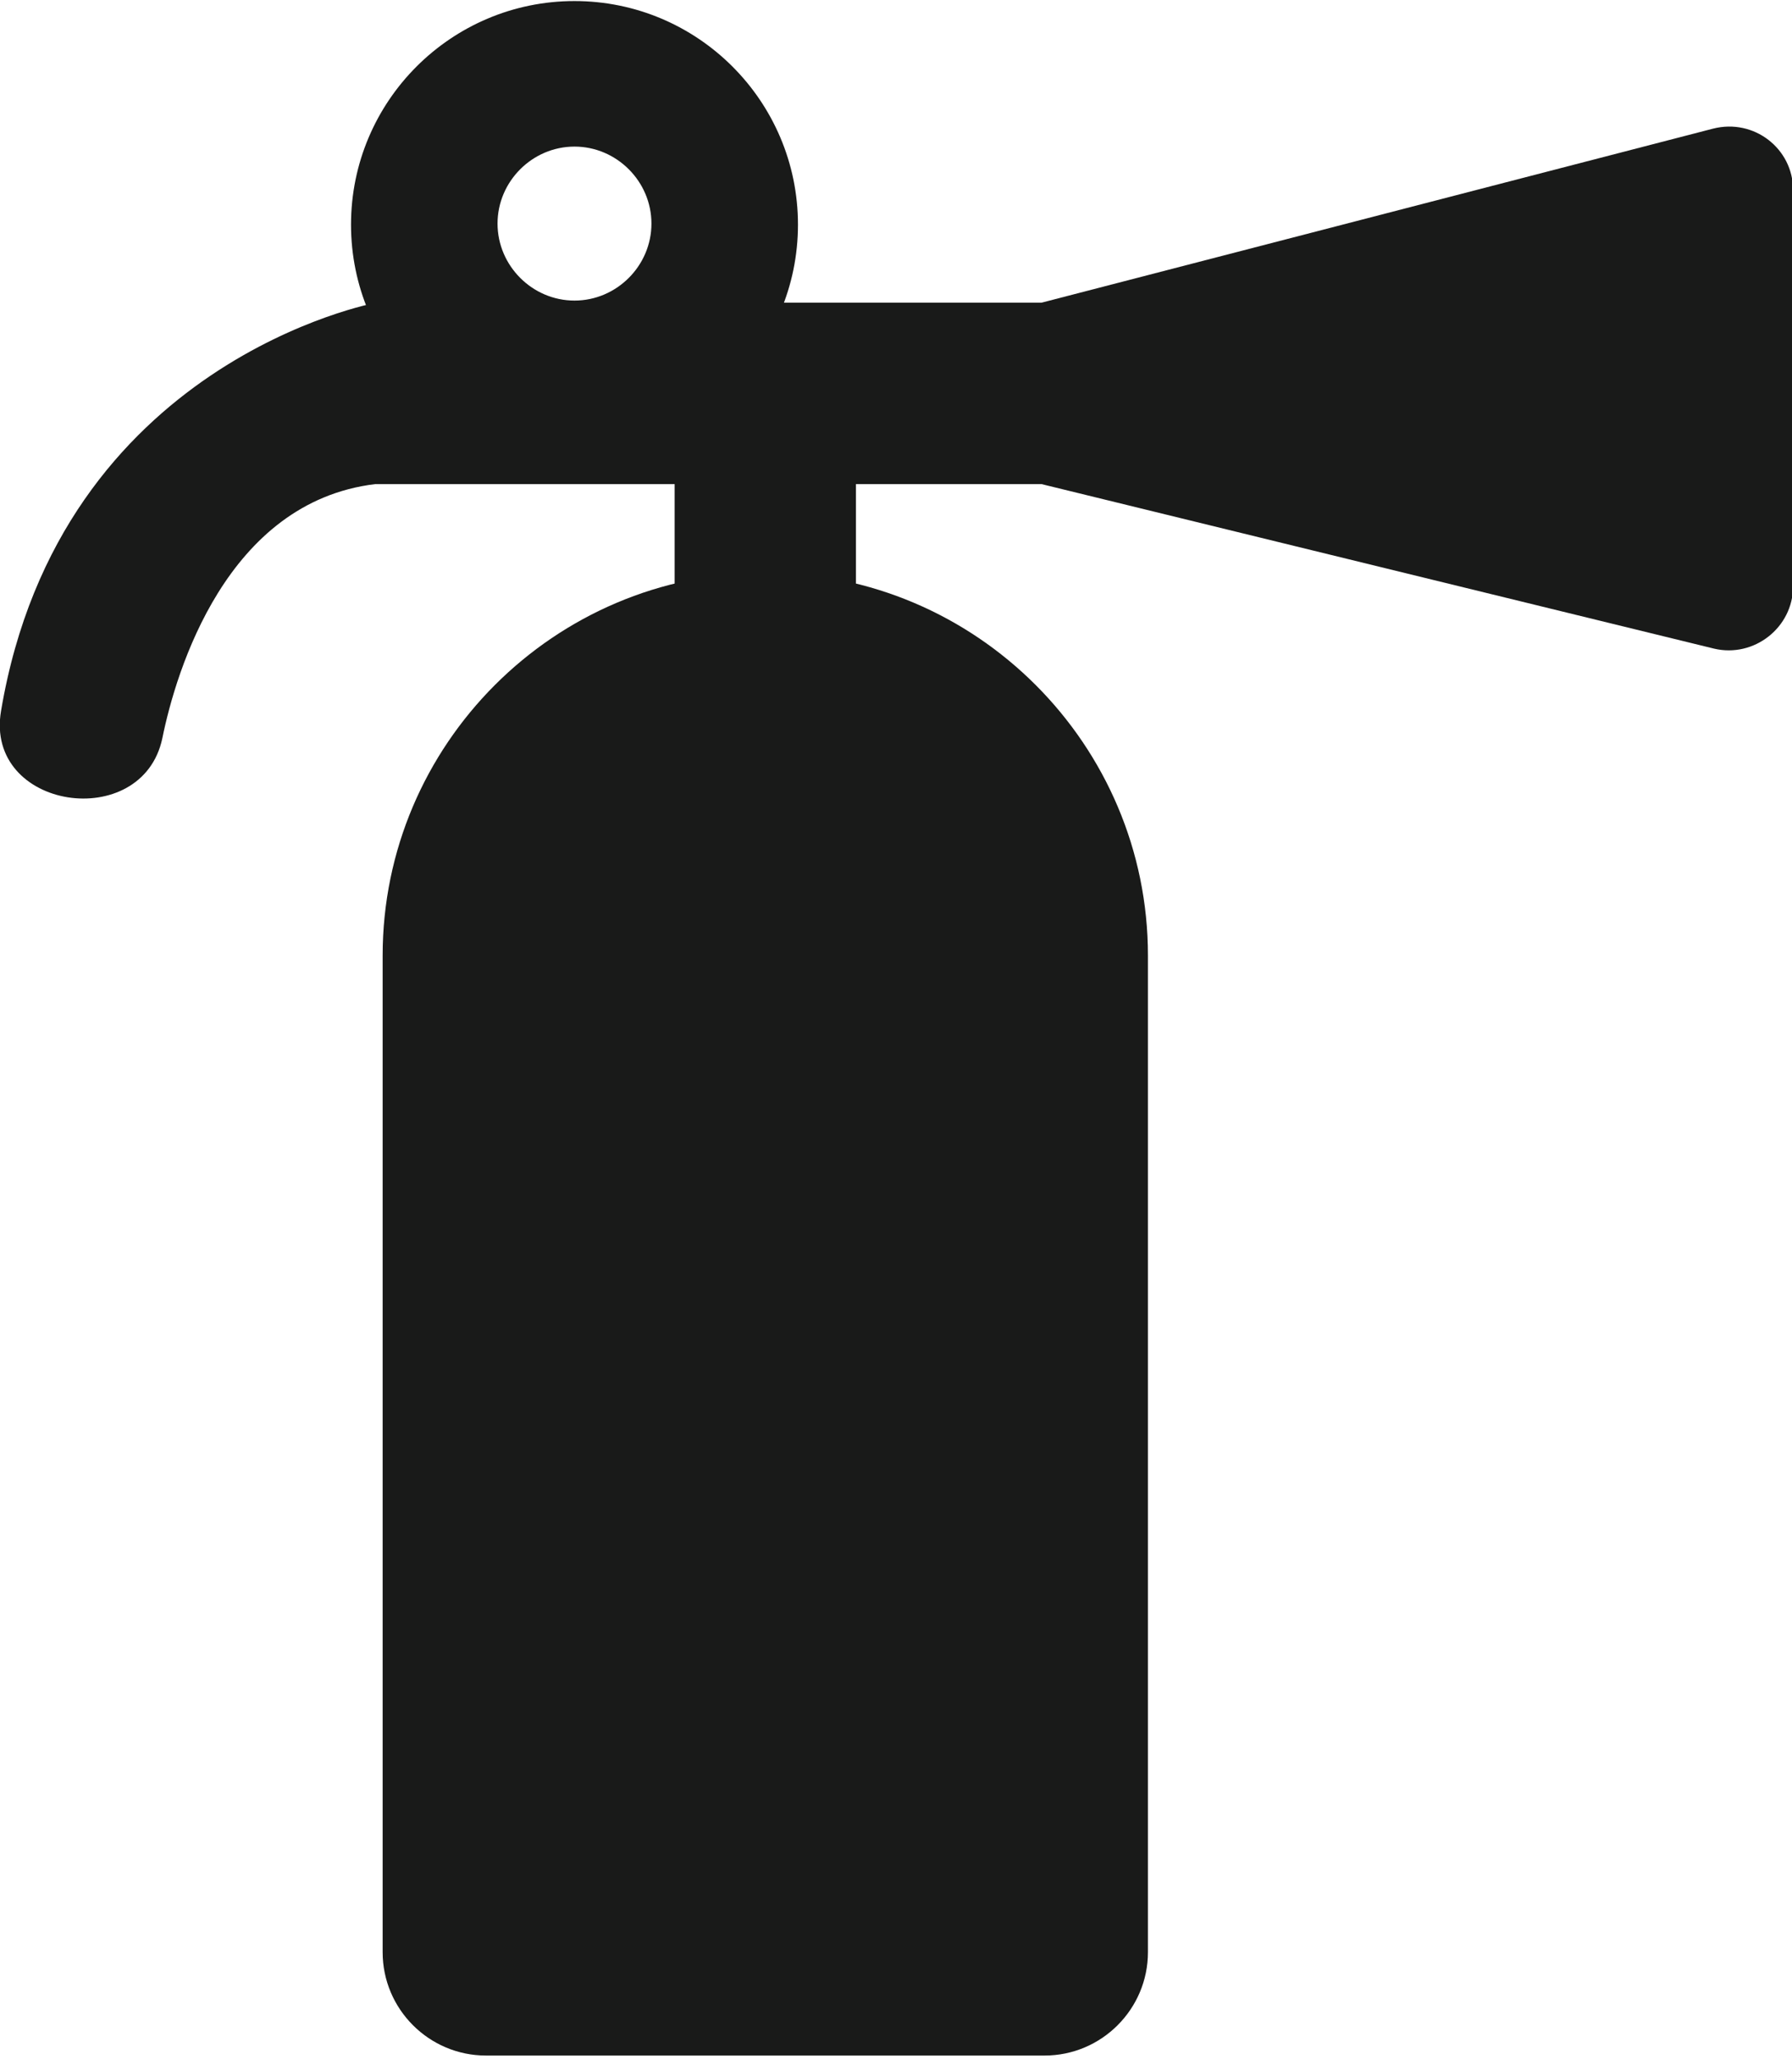 <?xml version="1.0" encoding="UTF-8"?>
<svg id="_图层_2" data-name="图层 2" xmlns="http://www.w3.org/2000/svg" xmlns:xlink="http://www.w3.org/1999/xlink" viewBox="0 0 17 19.52">
  <defs>
    <style>
      .cls-1 {
        fill: none;
      }

      .cls-2 {
        clip-path: url(#clippath);
      }

      .cls-3 {
        fill: #191a19;
      }
    </style>
    <clipPath id="clippath">
      <rect class="cls-1" width="17" height="19.52"/>
    </clipPath>
  </defs>
  <g id="_图层_1-2" data-name="图层 1">
    <g>
      <path class="cls-3" d="M9.9,19.49H4.61c-.54,0-.98-.44-.98-.98V9.06c0-2,1.63-3.63,3.63-3.63s3.63,1.63,3.63,3.63v9.45c0,.54-.44,.98-.98,.98h0ZM5.45,.01C6.62,.01,7.57,.96,7.57,2.13s-.95,2.12-2.12,2.12-2.12-.95-2.12-2.12S4.28,.01,5.45,.01h0Zm0,1.38c-.4,0-.73,.33-.73,.73s.33,.73,.73,.73,.73-.33,.73-.73-.33-.73-.73-.73h0Z"/>
      <g class="cls-2">
        <rect class="cls-3" x="3.56" y="2.87" width="7.38" height="1.72"/>
        <path class="cls-3" d="M6.4,4.21h1.72v2.52h-1.72v-2.52Zm-2.83-1.34S.57,3.42,.01,6.74c-.16,.94,1.34,1.16,1.53,.26,.13-.64,.61-2.24,2.02-2.41,1.91-.23,0-1.72,0-1.72h0Zm12.68-1.65l-6.37,1.65v1.72l6.38,1.56c.38,.09,.75-.2,.75-.59V1.8c0-.39-.37-.68-.76-.58Z"/>
      </g>
    </g>
  </g>
</svg>